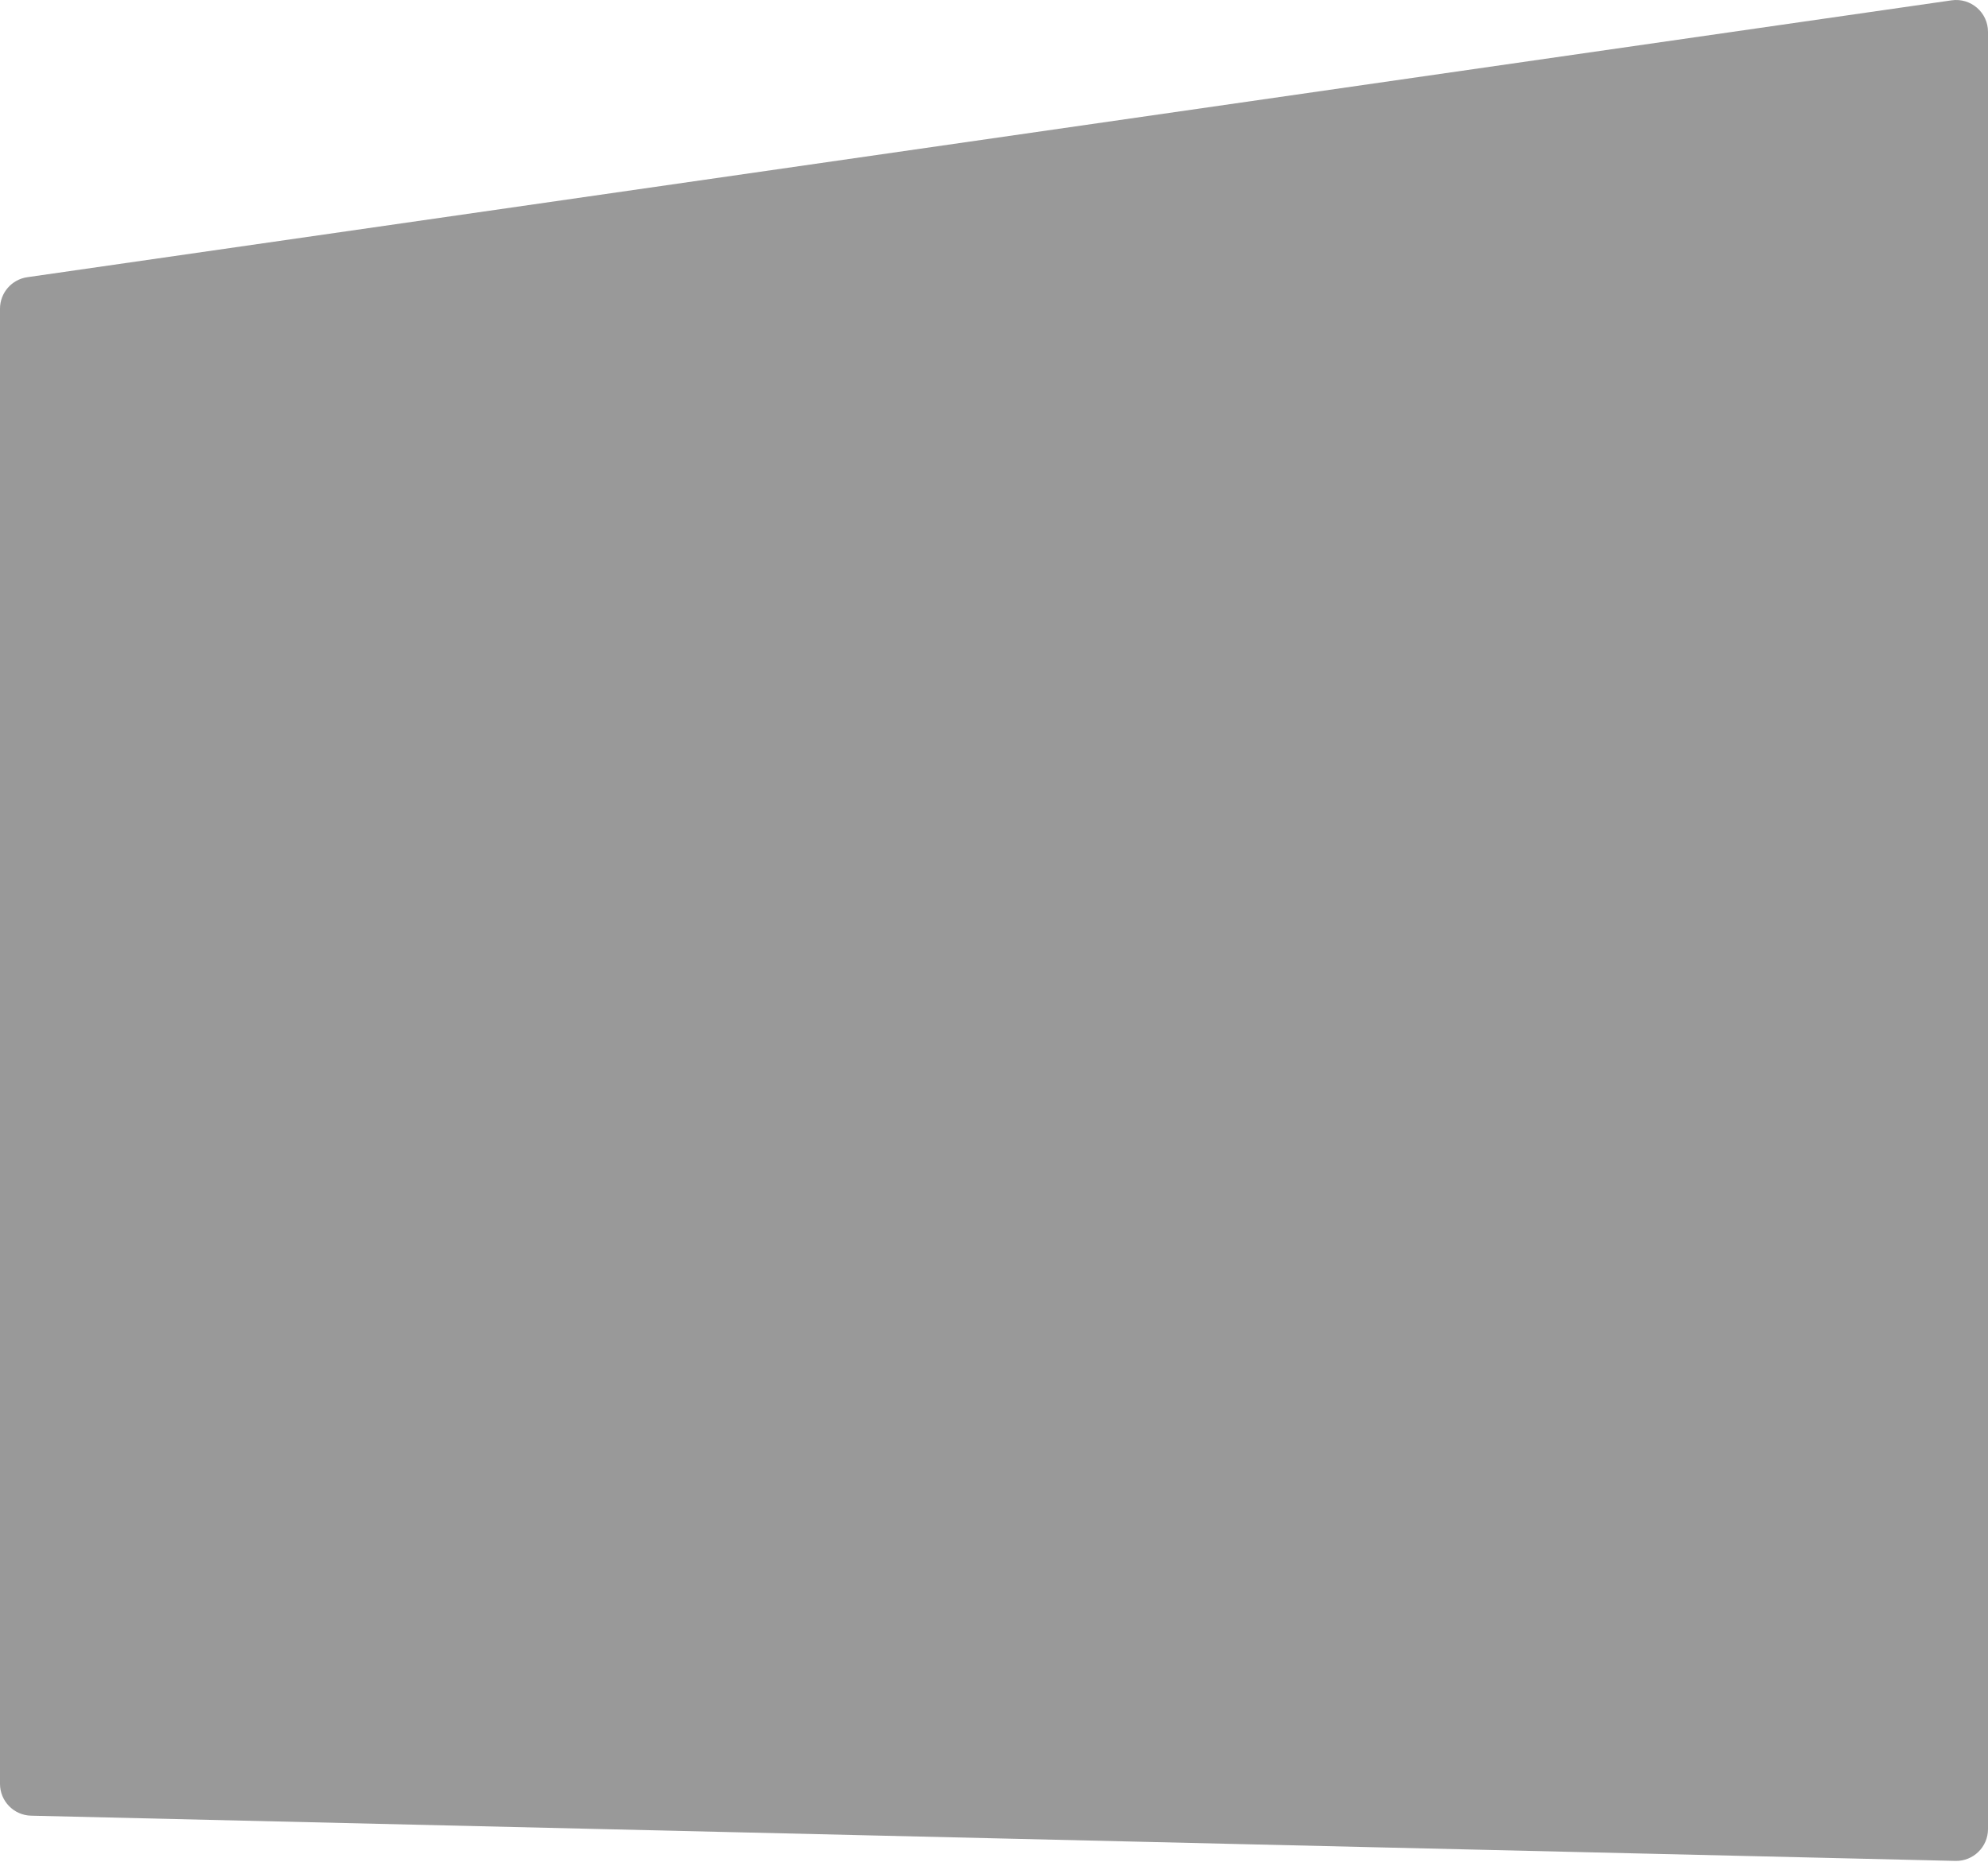 <?xml version="1.0" encoding="UTF-8"?> <svg xmlns="http://www.w3.org/2000/svg" width="1248" height="1169" viewBox="0 0 1248 1169" fill="none"> <g filter="url(#filter0_b_102_159)"> <path d="M0 193.847C0 183.901 7.307 175.467 17.151 174.051L1225.15 0.208C1237.21 -1.527 1248 7.825 1248 20.004V1148.44C1248 1159.67 1238.76 1168.7 1227.53 1168.44L19.53 1140.04C8.67 1139.79 0 1130.91 0 1120.05V193.847Z" fill="black" fill-opacity="0.4"></path> </g> <defs> <filter id="filter0_b_102_159" x="-80" y="-80" width="1408" height="1328.44" filterUnits="userSpaceOnUse" color-interpolation-filters="sRGB"> <feFlood flood-opacity="0" result="BackgroundImageFix"></feFlood> <feGaussianBlur in="BackgroundImageFix" stdDeviation="10"></feGaussianBlur> <feComposite in2="SourceAlpha" operator="in" result="effect1_backgroundBlur_102_159"></feComposite> <feBlend mode="normal" in="SourceGraphic" in2="effect1_backgroundBlur_102_159" result="shape"></feBlend> </filter> </defs> </svg> 